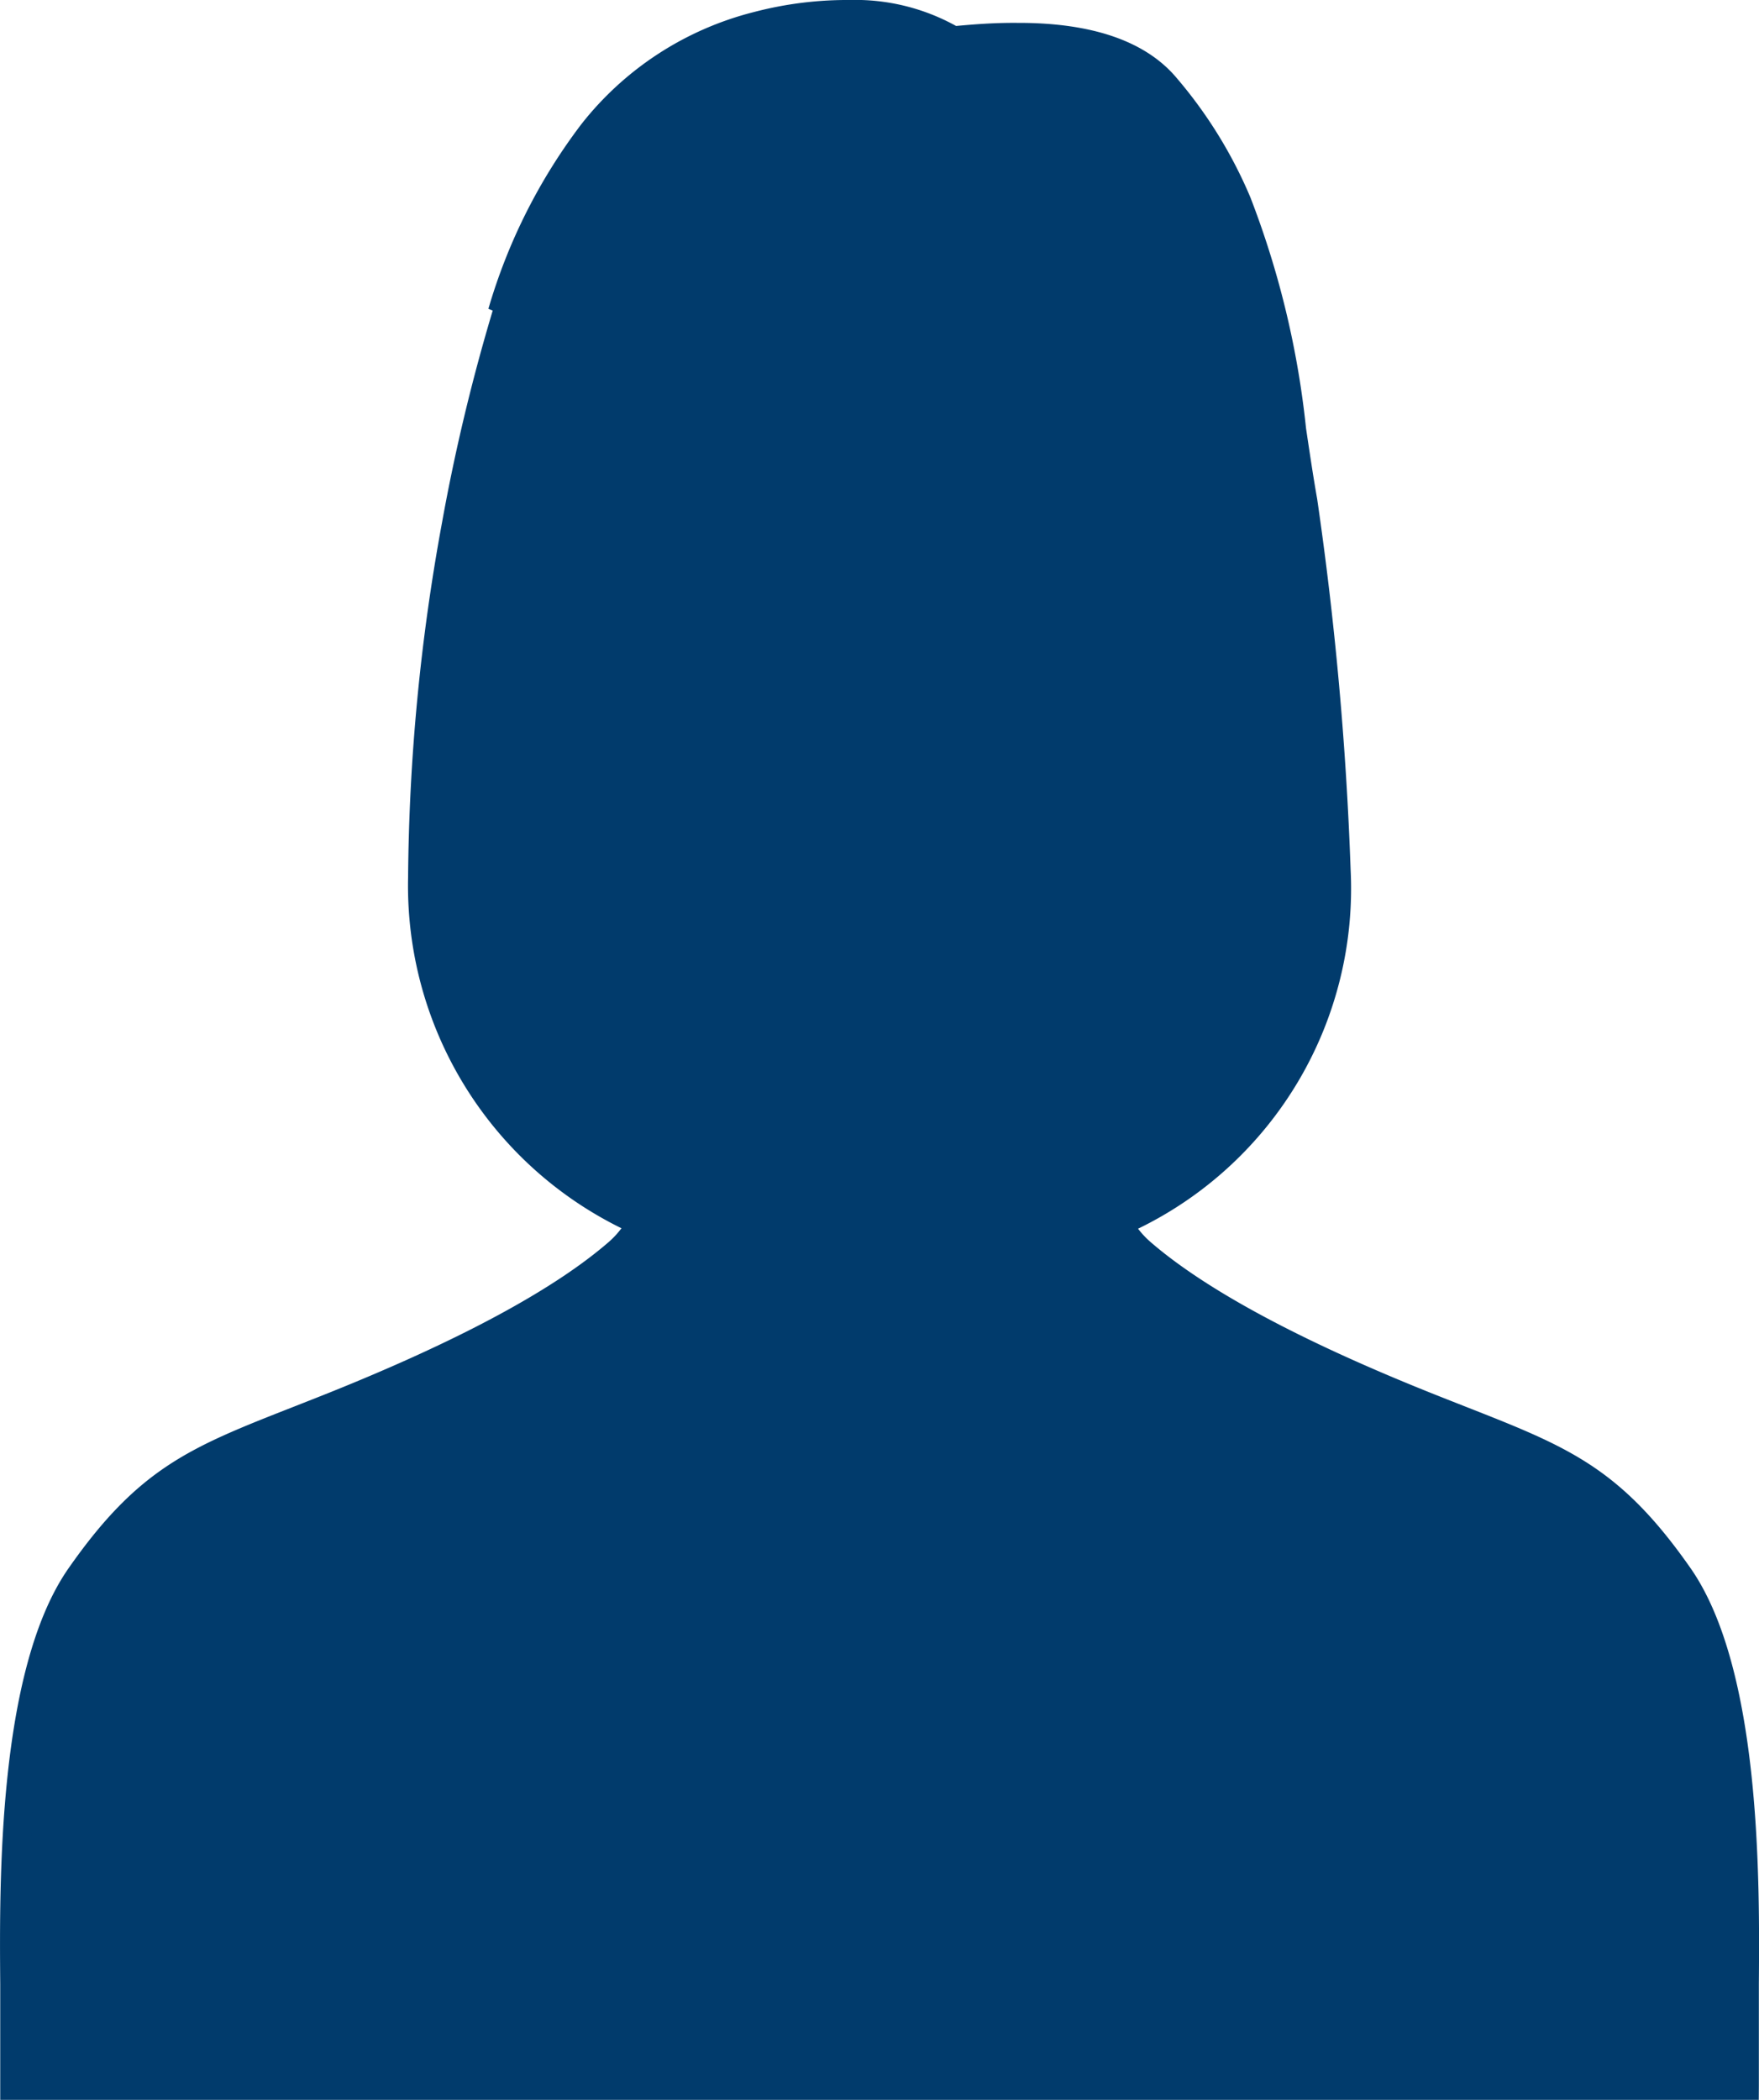 <svg xmlns="http://www.w3.org/2000/svg" width="62.001" height="74" viewBox="0 0 62.001 74">
  <defs>
    <style>
      .cls-1 {
        fill: #013b6c;
      }
    </style>
  </defs>
  <g transform="translate(-4023.5 -1988.5)">
    <path id="パス_7" data-name="パス 7" class="cls-1" d="M58.676,55.054C56.055,51.3,54.2,50.83,49.886,49.109s-8.02-3.6-10.179-5.476a4.107,4.107,0,0,1-.833-1.04,12.831,12.831,0,0,0,7.733-12.434,116.939,116.939,0,0,0-1.171-12.984c-.616-3.526-.865-7.2-2.321-10.526a15.578,15.578,0,0,0-2.519-4.075C39.34,1.076,37.058.8,35.334.807,34.3.8,33.446.9,33.082.925l-.011,0A6.863,6.863,0,0,0,29.334,0,12.5,12.5,0,0,0,26.2.41c-5.007,1.275-7.491,5.421-9,10.122q.219-.432.459-.849a60.17,60.17,0,0,0-2.075,8.306,72.284,72.284,0,0,0-1.193,12.449A12.974,12.974,0,0,0,22.14,42.573a4.123,4.123,0,0,1-.845,1.06c-2.159,1.878-5.86,3.755-10.179,5.476S4.947,51.3,2.325,55.054.012,67.415.012,70.231c0,.9,0,1.871,0,2.769H60.992c0-.9,0-1.865,0-2.769,0-2.816.309-11.422-2.313-15.177" transform="translate(4024 1989)"/>
    <path id="パス_7_-_アウトライン" data-name="パス 7 - アウトライン" class="cls-1" d="M61.493,73.5H-.492V73c0-.9,0-1.865,0-2.768,0-.234,0-.508,0-.816C-.521,65.82-.579,58.34,1.915,54.768c2.482-3.554,4.31-4.273,7.952-5.7.338-.133.692-.272,1.064-.42,4.7-1.874,8.079-3.687,10.036-5.389a3.142,3.142,0,0,0,.438-.475,13.444,13.444,0,0,1-7.521-12.353,71.886,71.886,0,0,1,1.2-12.535,68.106,68.106,0,0,1,1.783-7.451l-.152-.063a19.976,19.976,0,0,1,3.277-6.506A11.222,11.222,0,0,1,26.072-.075,12.968,12.968,0,0,1,29.259-.5h.172A7.339,7.339,0,0,1,33.2.415L33.368.4c.455-.039,1.153-.1,1.968-.094h.072c2.614,0,4.489.655,5.57,1.946a16.06,16.06,0,0,1,2.594,4.2,31.571,31.571,0,0,1,1.962,8.136c.123.825.249,1.678.394,2.5a119.692,119.692,0,0,1,1.178,13.047A13.326,13.326,0,0,1,39.614,42.8a3.124,3.124,0,0,0,.422.453c1.957,1.7,5.333,3.515,10.036,5.389.372.148.726.287,1.064.42,3.642,1.431,5.47,2.149,7.952,5.7,2.494,3.572,2.436,11.052,2.408,14.647,0,.308,0,.582,0,.816,0,.9,0,1.87,0,2.768ZM.51,72.5H60.492c0-.751,0-1.531,0-2.269,0-.236,0-.513,0-.824.025-3.219.084-10.756-2.228-14.067s-3.935-3.946-7.5-5.345c-.339-.133-.694-.273-1.068-.422-4.807-1.916-8.28-3.788-10.322-5.563a4.609,4.609,0,0,1-.937-1.165l-.283-.486.516-.224a12.31,12.31,0,0,0,7.433-11.952,118.79,118.79,0,0,0-1.164-12.921c-.147-.839-.274-1.7-.4-2.53A30.821,30.821,0,0,0,42.656,6.85,15.137,15.137,0,0,0,40.212,2.9c-.883-1.054-2.5-1.588-4.8-1.588h-.077c-.769-.005-1.44.052-1.877.09-.134.012-.251.021-.341.027l-.076,0-.074-.018a.536.536,0,0,1-.158-.066A6.27,6.27,0,0,0,29.431.5h-.172a11.971,11.971,0,0,0-2.94.394c-3.864.984-6.532,3.818-8.344,8.888l.148.068a60.2,60.2,0,0,0-2.056,8.237,70.928,70.928,0,0,0-1.184,12.363,12.455,12.455,0,0,0,7.459,11.666l.509.225-.278.482a4.625,4.625,0,0,1-.95,1.187c-2.042,1.776-5.514,3.647-10.321,5.563-.374.149-.729.289-1.068.422-3.563,1.4-5.189,2.039-7.5,5.345S.482,66.188.507,69.407c0,.311,0,.588,0,.824C.512,70.968.511,71.749.51,72.5Z" transform="translate(4024 1989)"/>
  </g>
</svg>
